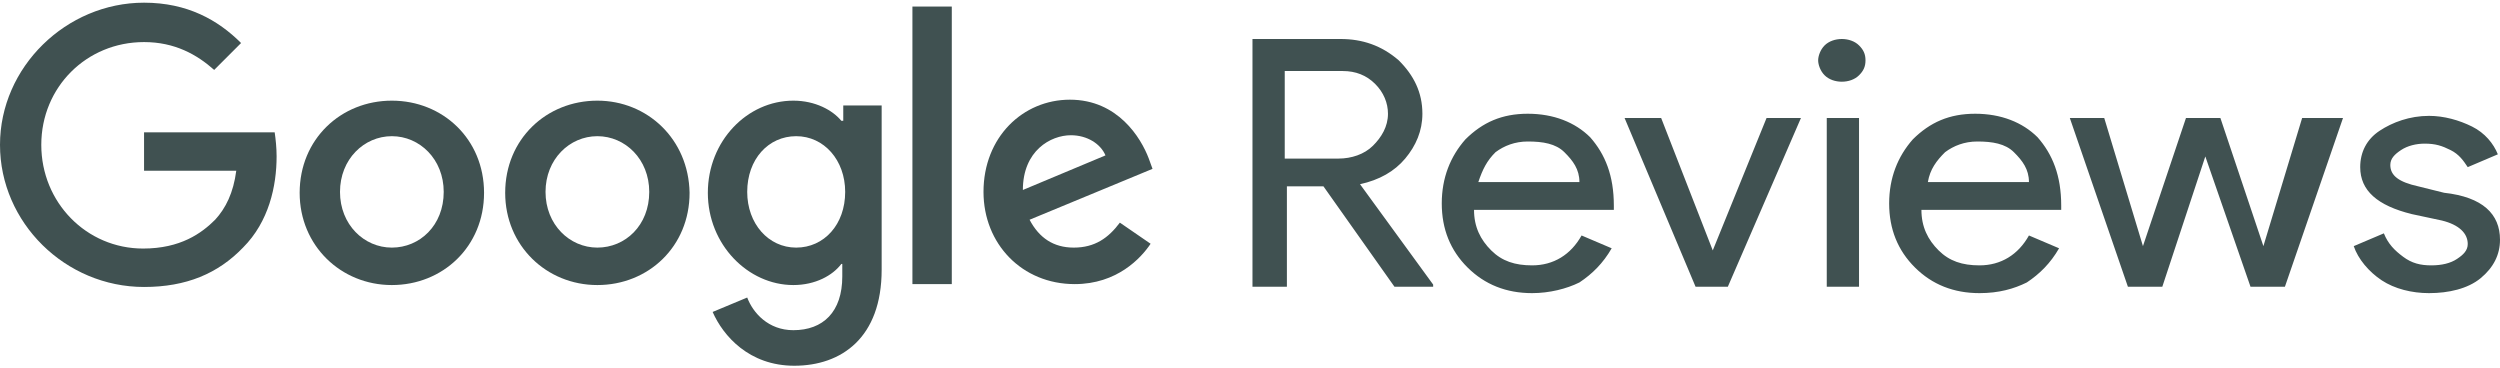 <svg xmlns="http://www.w3.org/2000/svg" width="95" height="14" viewBox="0 0 95 14" fill="none"><path d="M5.474 5.029V6.489H8.978C8.869 7.329 8.577 7.913 8.175 8.35C7.664 8.861 6.861 9.445 5.438 9.445C3.285 9.445 1.569 7.694 1.569 5.504C1.569 3.314 3.285 1.599 5.474 1.599C6.642 1.599 7.482 2.073 8.139 2.657L9.161 1.635C8.285 0.759 7.117 0.102 5.474 0.102C2.518 0.102 0 2.548 0 5.504C0 8.46 2.482 10.905 5.474 10.905C7.08 10.905 8.285 10.394 9.234 9.409C10.219 8.423 10.511 7.073 10.511 5.942C10.511 5.613 10.475 5.285 10.438 5.029H5.474Z" fill="#405151"></path><path d="M14.89 3.825C12.956 3.825 11.387 5.285 11.387 7.328C11.387 9.336 12.956 10.832 14.89 10.832C16.825 10.832 18.394 9.372 18.394 7.328C18.394 5.285 16.825 3.825 14.89 3.825ZM14.89 9.409C13.832 9.409 12.92 8.533 12.92 7.292C12.92 6.051 13.832 5.175 14.89 5.175C15.949 5.175 16.861 6.051 16.861 7.292C16.861 8.569 15.949 9.409 14.89 9.409Z" fill="#405151"></path><path d="M32.007 4.591H31.971C31.642 4.19 30.985 3.825 30.146 3.825C28.394 3.825 26.898 5.358 26.898 7.328C26.898 9.299 28.43 10.832 30.146 10.832C30.985 10.832 31.642 10.467 31.971 10.029H32.007V10.504C32.007 11.854 31.277 12.547 30.146 12.547C29.197 12.547 28.613 11.89 28.394 11.306L27.08 11.854C27.481 12.766 28.467 13.898 30.182 13.898C31.971 13.898 33.503 12.839 33.503 10.248V4.007H32.044V4.591H32.007ZM30.255 9.409C29.197 9.409 28.394 8.496 28.394 7.292C28.394 6.051 29.197 5.175 30.255 5.175C31.314 5.175 32.117 6.087 32.117 7.292C32.117 8.533 31.314 9.409 30.255 9.409Z" fill="#405151"></path><path d="M22.7 3.825C20.766 3.825 19.197 5.285 19.197 7.328C19.197 9.336 20.766 10.832 22.7 10.832C24.635 10.832 26.204 9.372 26.204 7.328C26.168 5.285 24.598 3.825 22.7 3.825ZM22.7 9.409C21.642 9.409 20.73 8.533 20.73 7.292C20.73 6.051 21.642 5.175 22.7 5.175C23.759 5.175 24.671 6.051 24.671 7.292C24.671 8.569 23.759 9.409 22.7 9.409Z" fill="#405151"></path><path d="M34.672 0.249H36.168V10.796H34.672V0.249Z" fill="#405151"></path><path d="M40.803 9.409C40.037 9.409 39.489 9.044 39.124 8.35L43.796 6.416L43.65 6.015C43.358 5.248 42.482 3.788 40.657 3.788C38.869 3.788 37.373 5.212 37.373 7.292C37.373 9.263 38.832 10.796 40.84 10.796C42.446 10.796 43.358 9.81 43.723 9.263L42.555 8.46C42.117 9.044 41.606 9.409 40.803 9.409ZM40.694 5.139C41.314 5.139 41.825 5.467 42.008 5.905L38.869 7.219C38.869 5.723 39.927 5.139 40.694 5.139Z" fill="#405151"></path><path d="M48.82 2.699V6.026H50.864C51.354 6.026 51.844 5.864 52.171 5.539C52.498 5.215 52.743 4.809 52.743 4.322C52.743 3.916 52.58 3.511 52.253 3.186C51.926 2.861 51.517 2.699 51.027 2.699H48.82ZM48.82 10.895H47.594V1.482H50.945C51.763 1.482 52.498 1.725 53.152 2.293C53.724 2.861 54.051 3.511 54.051 4.322C54.051 4.971 53.806 5.539 53.397 6.026C52.989 6.513 52.417 6.838 51.681 7L54.46 10.814V10.895H52.989L50.291 7.081H48.902V10.895H48.82ZM58.22 11.139C57.239 11.139 56.422 10.814 55.768 10.165C55.114 9.516 54.787 8.704 54.787 7.73C54.787 6.757 55.114 5.945 55.686 5.296C56.34 4.647 57.075 4.322 58.056 4.322C59.037 4.322 59.854 4.647 60.426 5.215C60.999 5.864 61.326 6.676 61.326 7.812V7.974H56.013C56.013 8.623 56.258 9.11 56.667 9.516C57.075 9.922 57.566 10.084 58.22 10.084C59.037 10.084 59.691 9.678 60.1 8.948L61.244 9.435C60.917 10.003 60.508 10.408 60.018 10.733C59.528 10.976 58.874 11.139 58.22 11.139ZM56.176 6.919H60.018C60.018 6.432 59.773 6.107 59.446 5.783C59.119 5.458 58.628 5.377 58.056 5.377C57.566 5.377 57.157 5.539 56.83 5.783C56.503 6.107 56.34 6.432 56.176 6.919ZM65.658 10.895H64.431L61.734 4.484H63.124L65.085 9.516L67.129 4.484H68.436L65.658 10.895ZM70.889 2.293C70.889 2.537 70.807 2.699 70.643 2.861C70.48 3.024 70.235 3.105 69.989 3.105C69.744 3.105 69.499 3.024 69.336 2.861C69.172 2.699 69.09 2.456 69.09 2.293C69.09 2.131 69.172 1.888 69.336 1.725C69.499 1.563 69.744 1.482 69.989 1.482C70.235 1.482 70.48 1.563 70.643 1.725C70.807 1.888 70.889 2.05 70.889 2.293ZM70.643 4.484V10.895H69.417V4.484H70.643ZM75.221 11.139C74.24 11.139 73.422 10.814 72.769 10.165C72.115 9.516 71.788 8.704 71.788 7.73C71.788 6.757 72.115 5.945 72.687 5.296C73.341 4.647 74.076 4.322 75.057 4.322C76.038 4.322 76.855 4.647 77.427 5.215C77.999 5.864 78.326 6.676 78.326 7.812V7.974H73.014C73.014 8.623 73.259 9.11 73.668 9.516C74.076 9.922 74.567 10.084 75.221 10.084C76.038 10.084 76.692 9.678 77.1 8.948L78.245 9.435C77.918 10.003 77.509 10.408 77.019 10.733C76.528 10.976 75.956 11.139 75.221 11.139ZM73.259 6.919H77.1C77.1 6.432 76.855 6.107 76.528 5.783C76.201 5.458 75.711 5.377 75.139 5.377C74.648 5.377 74.24 5.539 73.913 5.783C73.586 6.107 73.341 6.432 73.259 6.919ZM89.034 4.484L86.827 10.895H85.519L83.802 5.945L82.168 10.895H80.86L78.653 4.484H79.961L81.432 9.353L83.067 4.484H84.375L86.009 9.353L87.481 4.484H89.034ZM95 9.11C95 9.678 94.755 10.165 94.265 10.571C93.774 10.976 93.038 11.139 92.303 11.139C91.649 11.139 90.995 10.976 90.505 10.652C90.014 10.327 89.606 9.84 89.442 9.353L90.587 8.867C90.75 9.272 90.995 9.516 91.322 9.759C91.649 10.003 91.976 10.084 92.385 10.084C92.793 10.084 93.12 10.003 93.365 9.84C93.611 9.678 93.774 9.516 93.774 9.272C93.774 8.867 93.447 8.542 92.793 8.38L91.649 8.136C90.341 7.812 89.688 7.244 89.688 6.351C89.688 5.783 89.933 5.296 90.423 4.971C90.913 4.647 91.567 4.403 92.303 4.403C92.875 4.403 93.447 4.566 93.938 4.809C94.428 5.052 94.755 5.458 94.918 5.864L93.774 6.351C93.611 6.107 93.447 5.864 93.12 5.702C92.793 5.539 92.548 5.458 92.139 5.458C91.813 5.458 91.486 5.539 91.24 5.702C90.995 5.864 90.832 6.026 90.832 6.27C90.832 6.676 91.159 6.919 91.894 7.081L92.875 7.325C94.346 7.487 95 8.136 95 9.11Z" fill="#405151"></path></svg>